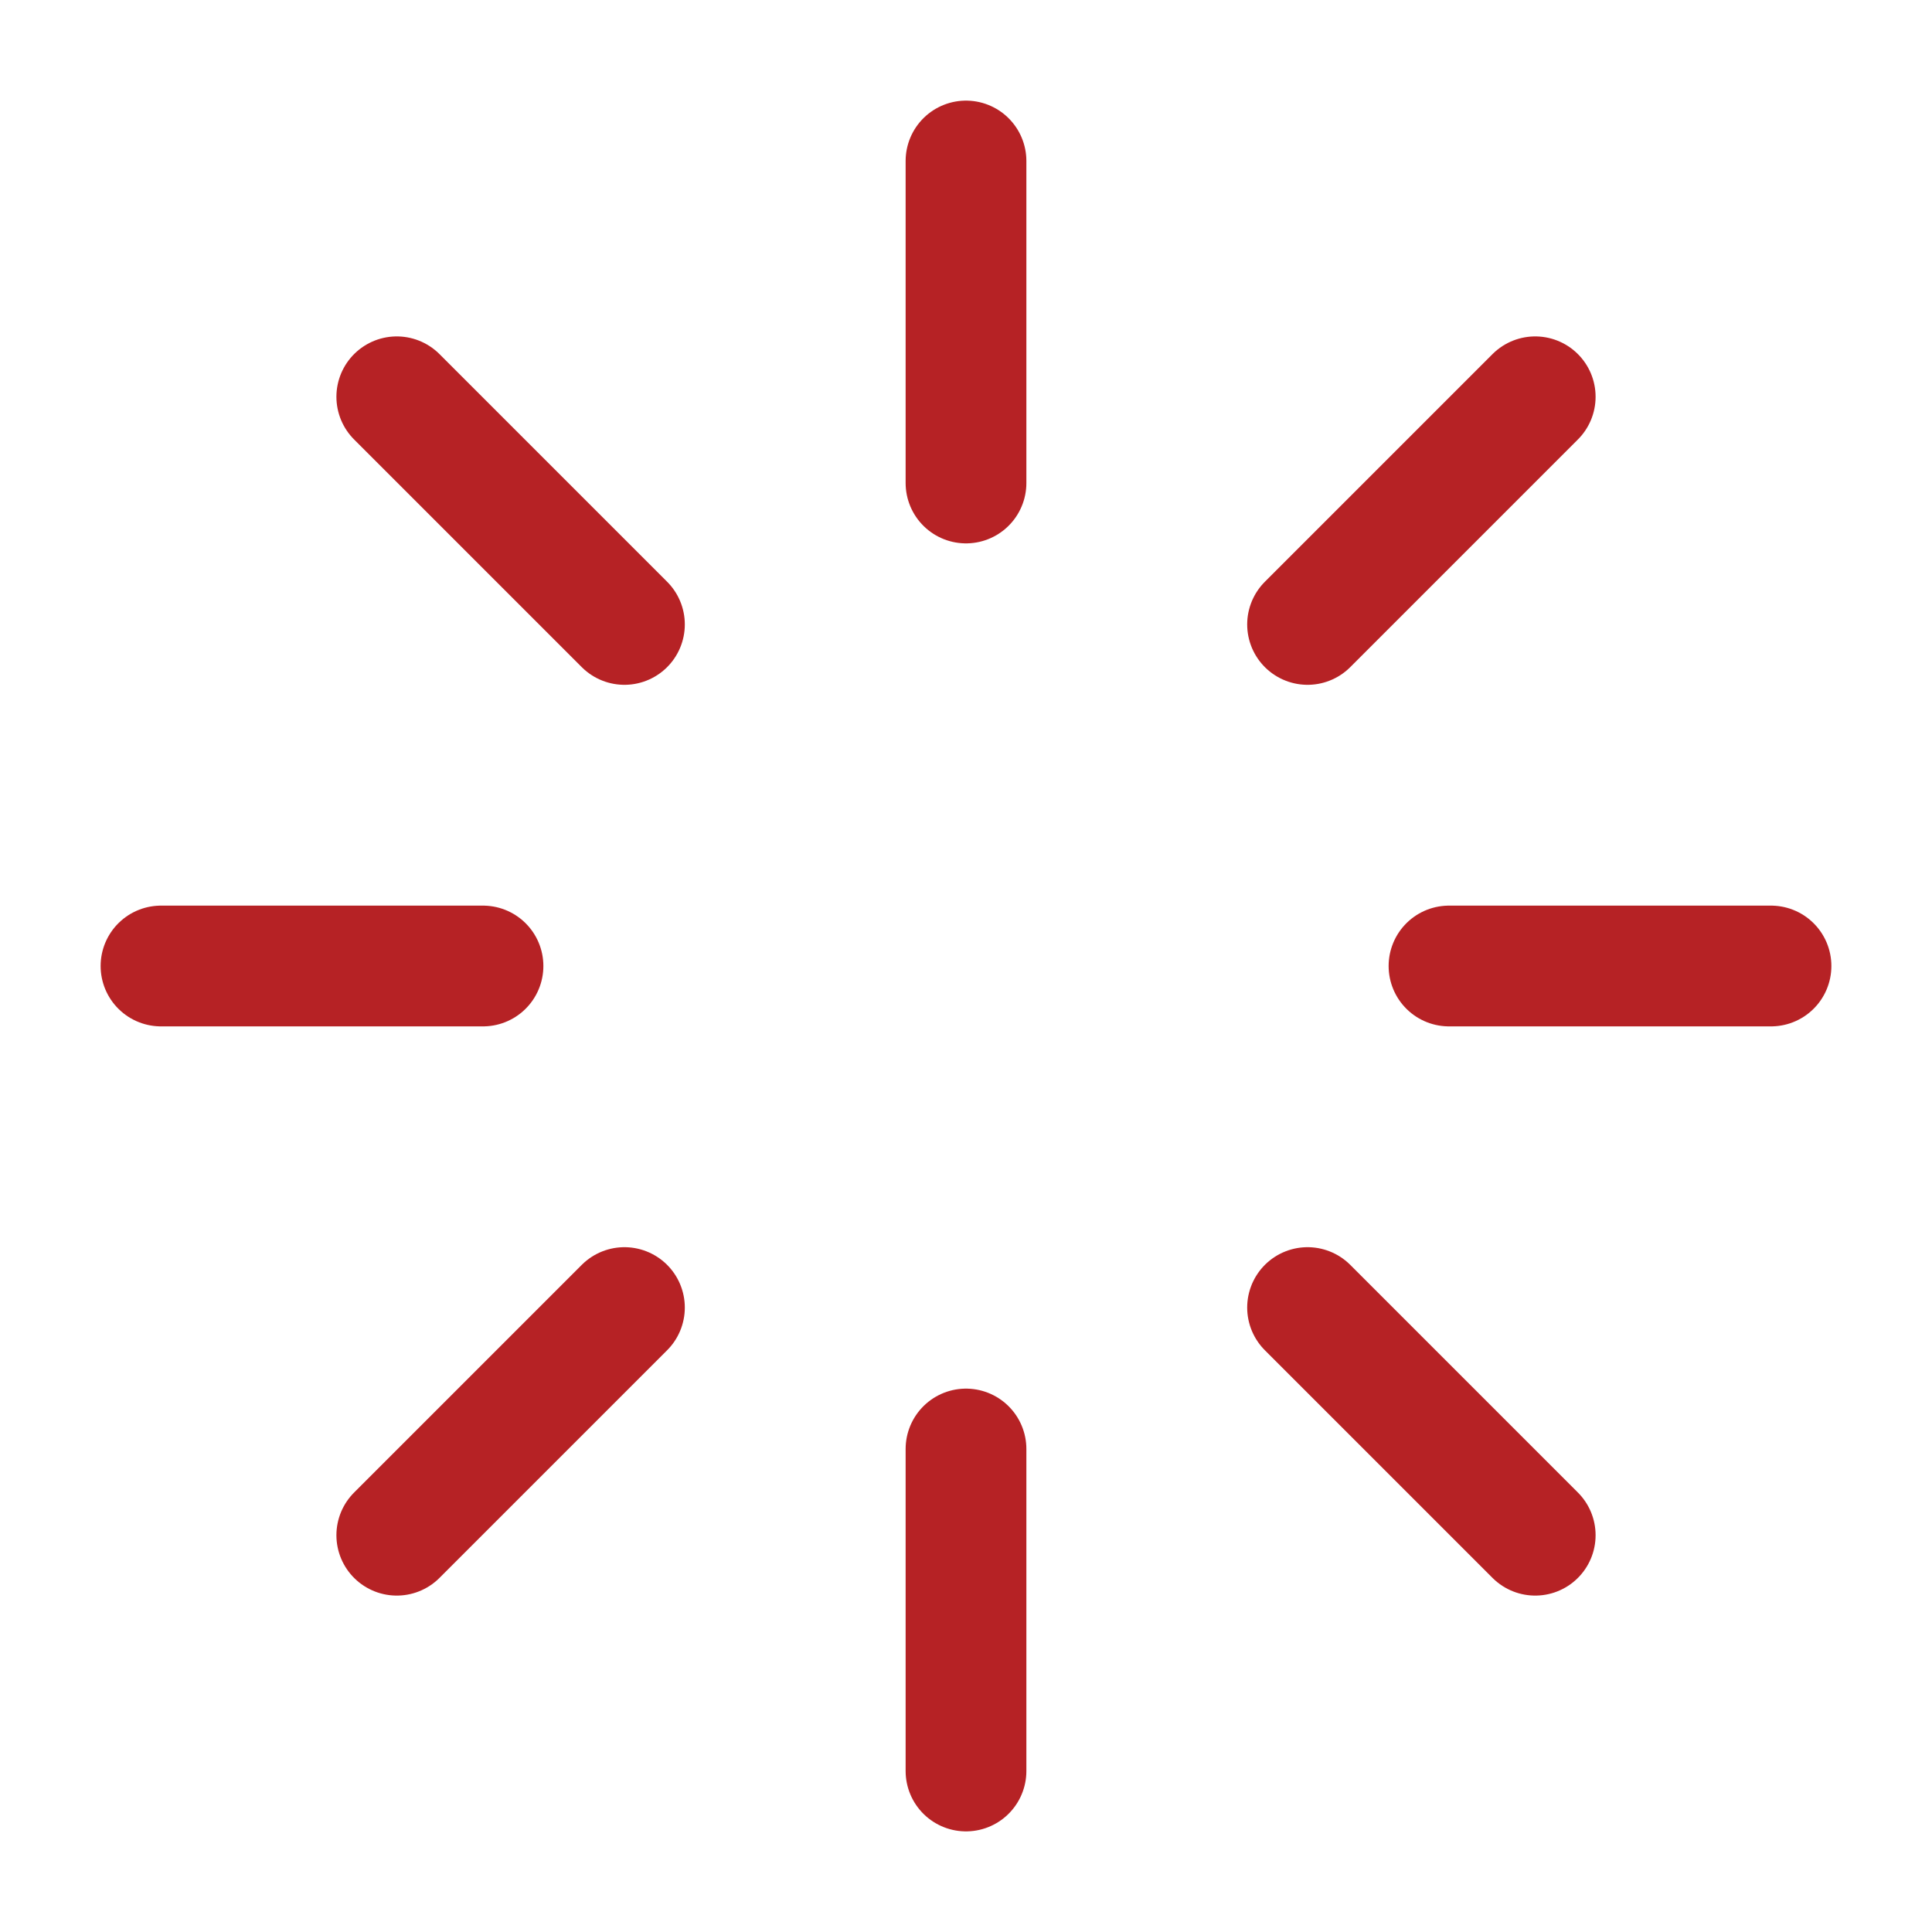 <?xml version="1.0" encoding="UTF-8"?><svg width="24px" height="24px" stroke-width="1.5" viewBox="0 0 24 24" fill="none" xmlns="http://www.w3.org/2000/svg" color="#B62225"><path d="M12 2V6" stroke="#B62225" stroke-width="1.5" stroke-linecap="round" stroke-linejoin="round"></path><path d="M12 18V22" stroke="#B62225" stroke-width="1.5" stroke-linecap="round" stroke-linejoin="round"></path><path d="M22 12H18" stroke="#B62225" stroke-width="1.5" stroke-linecap="round" stroke-linejoin="round"></path><path d="M6 12H2" stroke="#B62225" stroke-width="1.5" stroke-linecap="round" stroke-linejoin="round"></path><path d="M4.929 4.929L7.757 7.757" stroke="#B62225" stroke-width="1.5" stroke-linecap="round" stroke-linejoin="round"></path><path d="M16.243 16.243L19.071 19.071" stroke="#B62225" stroke-width="1.5" stroke-linecap="round" stroke-linejoin="round"></path><path d="M19.071 4.929L16.243 7.757" stroke="#B62225" stroke-width="1.5" stroke-linecap="round" stroke-linejoin="round"></path><path d="M7.757 16.243L4.929 19.071" stroke="#B62225" stroke-width="1.5" stroke-linecap="round" stroke-linejoin="round"></path></svg>

